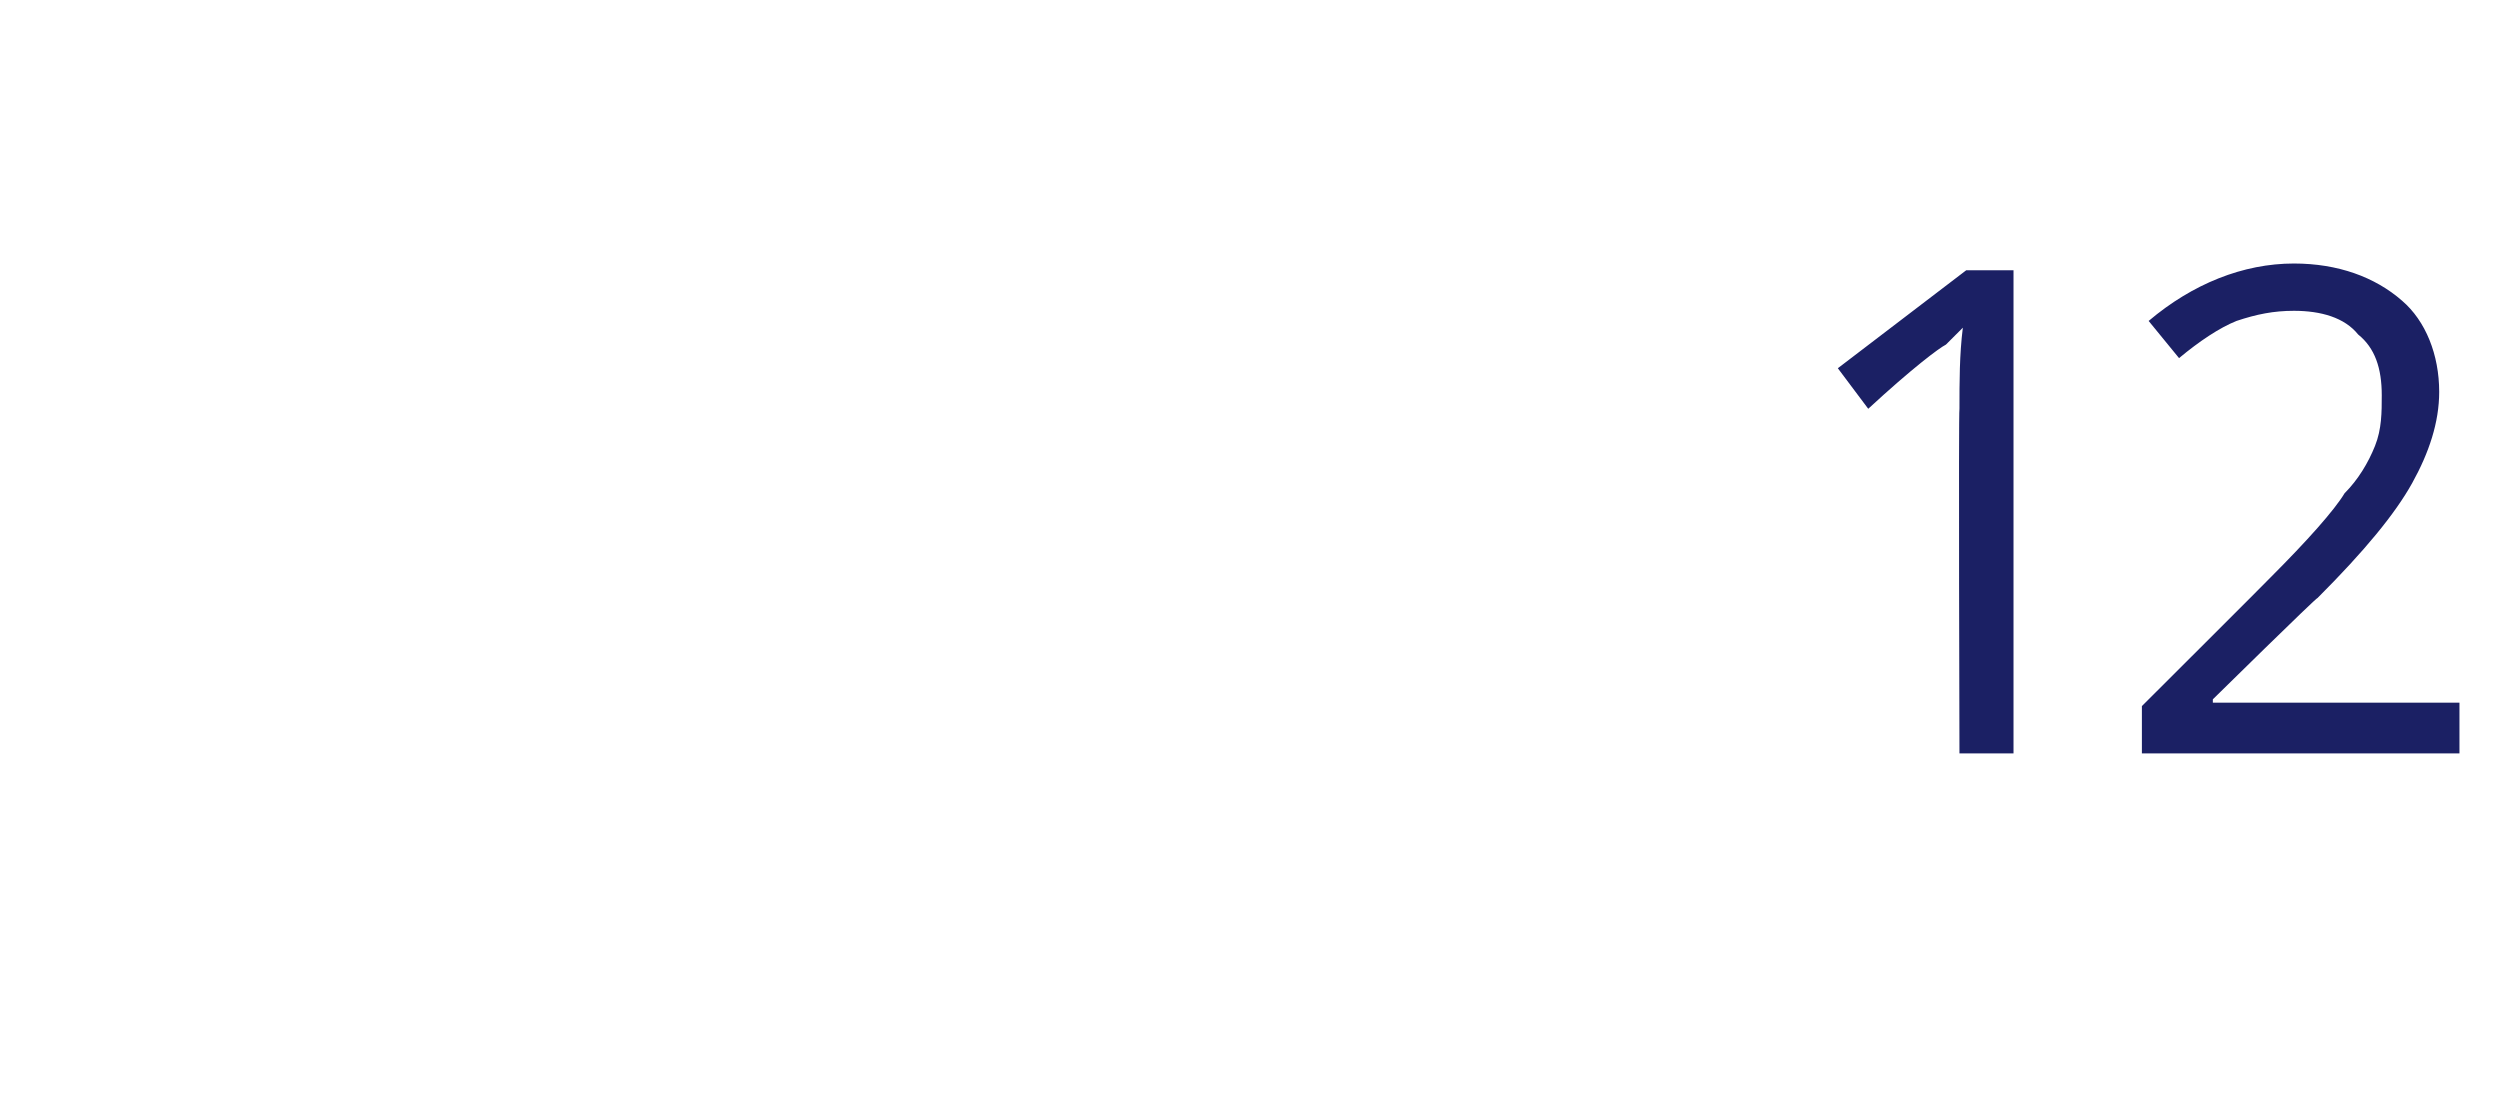 <?xml version="1.0" standalone="no"?><!DOCTYPE svg PUBLIC "-//W3C//DTD SVG 1.1//EN" "http://www.w3.org/Graphics/SVG/1.1/DTD/svg11.dtd"><svg xmlns="http://www.w3.org/2000/svg" version="1.1" width="74px" height="32.8px" viewBox="0 -7 74 32.8" style="top:-7px"><desc>12</desc><defs/><g id="Polygon161117"><path d="m59.6 15.3l-1.6 0c0 0-.03-10.17 0-10.2c0-.8 0-1.6.1-2.4c-.2.2-.3.3-.5.5c-.2.1-1 .7-2.3 1.9c-.03-.04-.9-1.2-.9-1.2l3.8-2.9l1.4 0l0 14.3zm13.2 0l-9.4 0l0-1.4c0 0 3.78-3.77 3.8-3.8c1.1-1.1 1.9-2 2.2-2.5c.4-.4.7-.9.9-1.4c.2-.5.2-1 .2-1.5c0-.8-.2-1.4-.7-1.8c-.4-.5-1.1-.7-1.9-.7c-.6 0-1.1.1-1.7.3c-.5.2-1.1.6-1.7 1.1c0 0-.9-1.1-.9-1.1c1.3-1.1 2.8-1.7 4.3-1.7c1.3 0 2.4.4 3.2 1.1c.7.6 1.1 1.6 1.1 2.7c0 .9-.3 1.8-.8 2.7c-.5.9-1.4 2-2.8 3.4c-.01-.04-3.1 3-3.1 3l0 .1l7.3 0l0 1.5z" stroke="none" fill="#1b2064"/></g></svg>